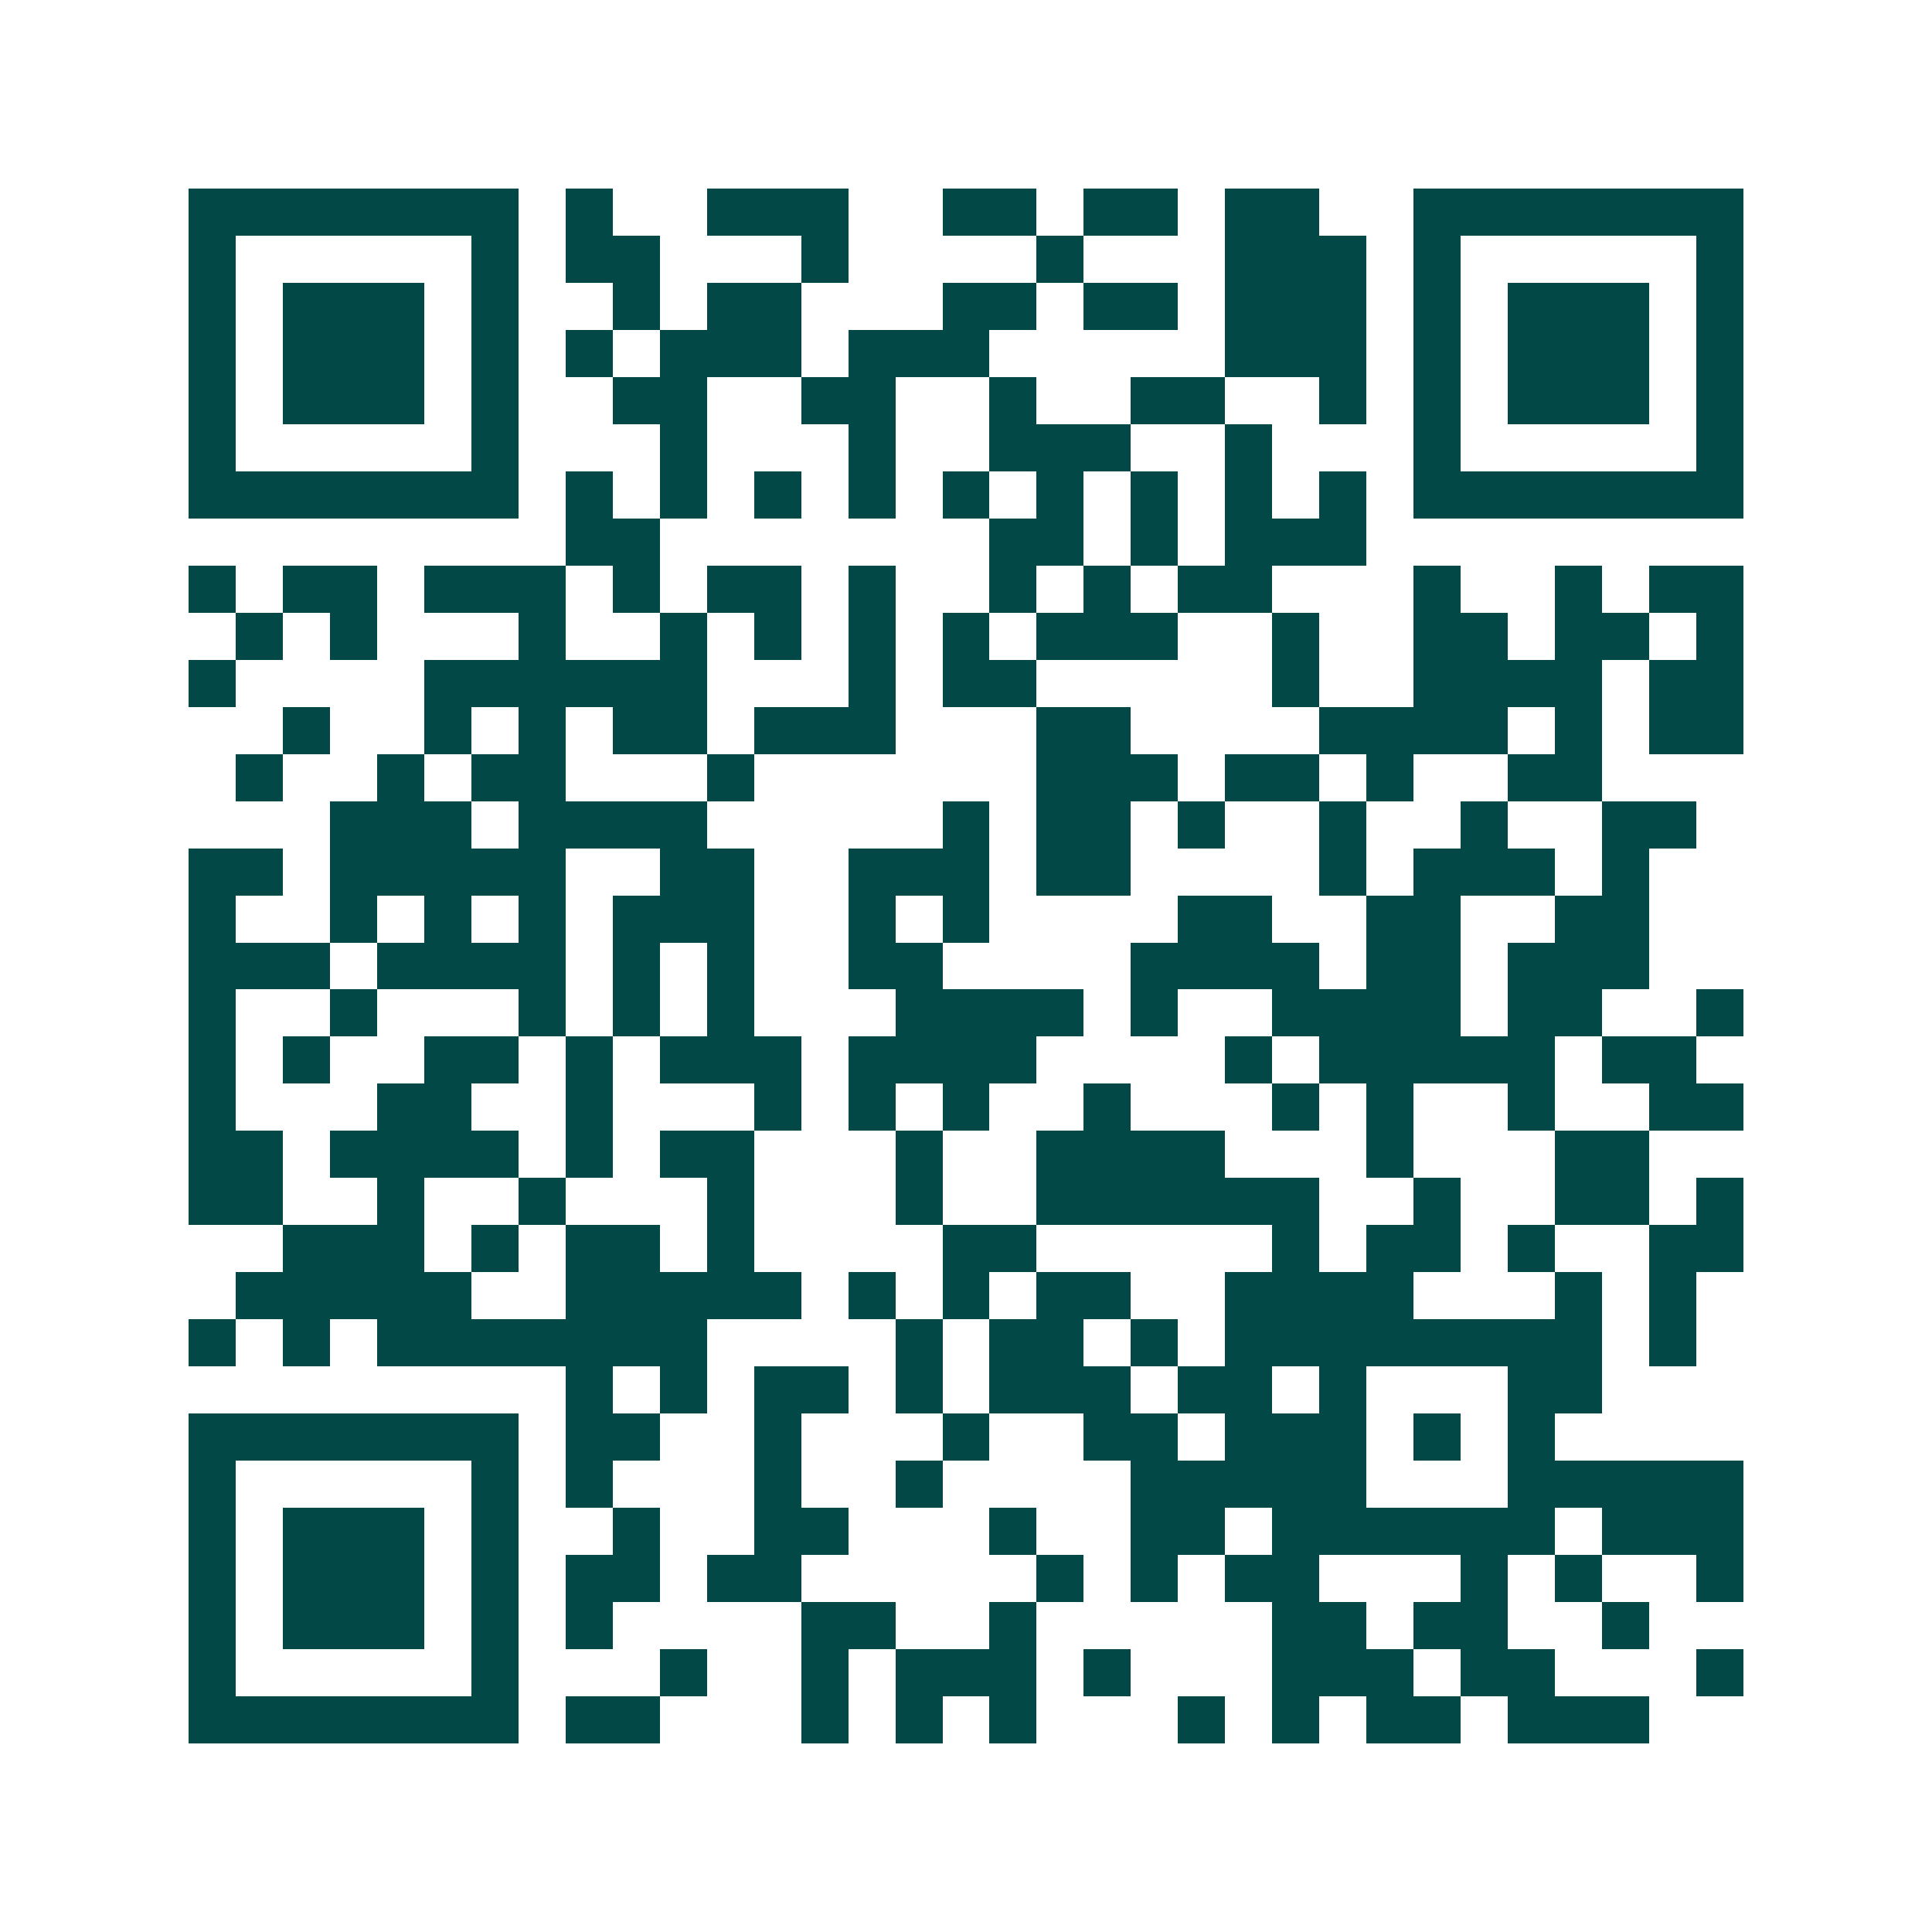 <svg xmlns="http://www.w3.org/2000/svg" width="200" height="200" viewBox="0 0 41 41" shape-rendering="crispEdges"><path fill="#ffffff" d="M0 0h41v41H0z"/><path stroke="#014847" d="M4 4.5h7m1 0h1m2 0h3m2 0h2m1 0h2m1 0h2m2 0h7M4 5.5h1m5 0h1m1 0h2m3 0h1m4 0h1m3 0h3m1 0h1m5 0h1M4 6.5h1m1 0h3m1 0h1m2 0h1m1 0h2m3 0h2m1 0h2m1 0h3m1 0h1m1 0h3m1 0h1M4 7.5h1m1 0h3m1 0h1m1 0h1m1 0h3m1 0h3m5 0h3m1 0h1m1 0h3m1 0h1M4 8.5h1m1 0h3m1 0h1m2 0h2m2 0h2m2 0h1m2 0h2m2 0h1m1 0h1m1 0h3m1 0h1M4 9.5h1m5 0h1m3 0h1m3 0h1m2 0h3m2 0h1m3 0h1m5 0h1M4 10.5h7m1 0h1m1 0h1m1 0h1m1 0h1m1 0h1m1 0h1m1 0h1m1 0h1m1 0h1m1 0h7M12 11.5h2m7 0h2m1 0h1m1 0h3M4 12.5h1m1 0h2m1 0h3m1 0h1m1 0h2m1 0h1m2 0h1m1 0h1m1 0h2m3 0h1m2 0h1m1 0h2M5 13.5h1m1 0h1m3 0h1m2 0h1m1 0h1m1 0h1m1 0h1m1 0h3m2 0h1m2 0h2m1 0h2m1 0h1M4 14.5h1m4 0h6m3 0h1m1 0h2m5 0h1m2 0h4m1 0h2M6 15.5h1m2 0h1m1 0h1m1 0h2m1 0h3m3 0h2m4 0h4m1 0h1m1 0h2M5 16.5h1m2 0h1m1 0h2m3 0h1m6 0h3m1 0h2m1 0h1m2 0h2M7 17.5h3m1 0h4m5 0h1m1 0h2m1 0h1m2 0h1m2 0h1m2 0h2M4 18.5h2m1 0h5m2 0h2m2 0h3m1 0h2m4 0h1m1 0h3m1 0h1M4 19.5h1m2 0h1m1 0h1m1 0h1m1 0h3m2 0h1m1 0h1m4 0h2m2 0h2m2 0h2M4 20.5h3m1 0h4m1 0h1m1 0h1m2 0h2m4 0h4m1 0h2m1 0h3M4 21.5h1m2 0h1m3 0h1m1 0h1m1 0h1m3 0h4m1 0h1m2 0h4m1 0h2m2 0h1M4 22.5h1m1 0h1m2 0h2m1 0h1m1 0h3m1 0h4m4 0h1m1 0h5m1 0h2M4 23.5h1m3 0h2m2 0h1m3 0h1m1 0h1m1 0h1m2 0h1m3 0h1m1 0h1m2 0h1m2 0h2M4 24.5h2m1 0h4m1 0h1m1 0h2m3 0h1m2 0h4m3 0h1m3 0h2M4 25.5h2m2 0h1m2 0h1m3 0h1m3 0h1m2 0h6m2 0h1m2 0h2m1 0h1M6 26.5h3m1 0h1m1 0h2m1 0h1m4 0h2m5 0h1m1 0h2m1 0h1m2 0h2M5 27.5h5m2 0h5m1 0h1m1 0h1m1 0h2m2 0h4m3 0h1m1 0h1M4 28.5h1m1 0h1m1 0h7m4 0h1m1 0h2m1 0h1m1 0h8m1 0h1M12 29.5h1m1 0h1m1 0h2m1 0h1m1 0h3m1 0h2m1 0h1m3 0h2M4 30.5h7m1 0h2m2 0h1m3 0h1m2 0h2m1 0h3m1 0h1m1 0h1M4 31.5h1m5 0h1m1 0h1m3 0h1m2 0h1m4 0h5m3 0h5M4 32.5h1m1 0h3m1 0h1m2 0h1m2 0h2m3 0h1m2 0h2m1 0h6m1 0h3M4 33.5h1m1 0h3m1 0h1m1 0h2m1 0h2m5 0h1m1 0h1m1 0h2m3 0h1m1 0h1m2 0h1M4 34.5h1m1 0h3m1 0h1m1 0h1m4 0h2m2 0h1m5 0h2m1 0h2m2 0h1M4 35.5h1m5 0h1m3 0h1m2 0h1m1 0h3m1 0h1m3 0h3m1 0h2m3 0h1M4 36.5h7m1 0h2m3 0h1m1 0h1m1 0h1m3 0h1m1 0h1m1 0h2m1 0h3"/></svg>
